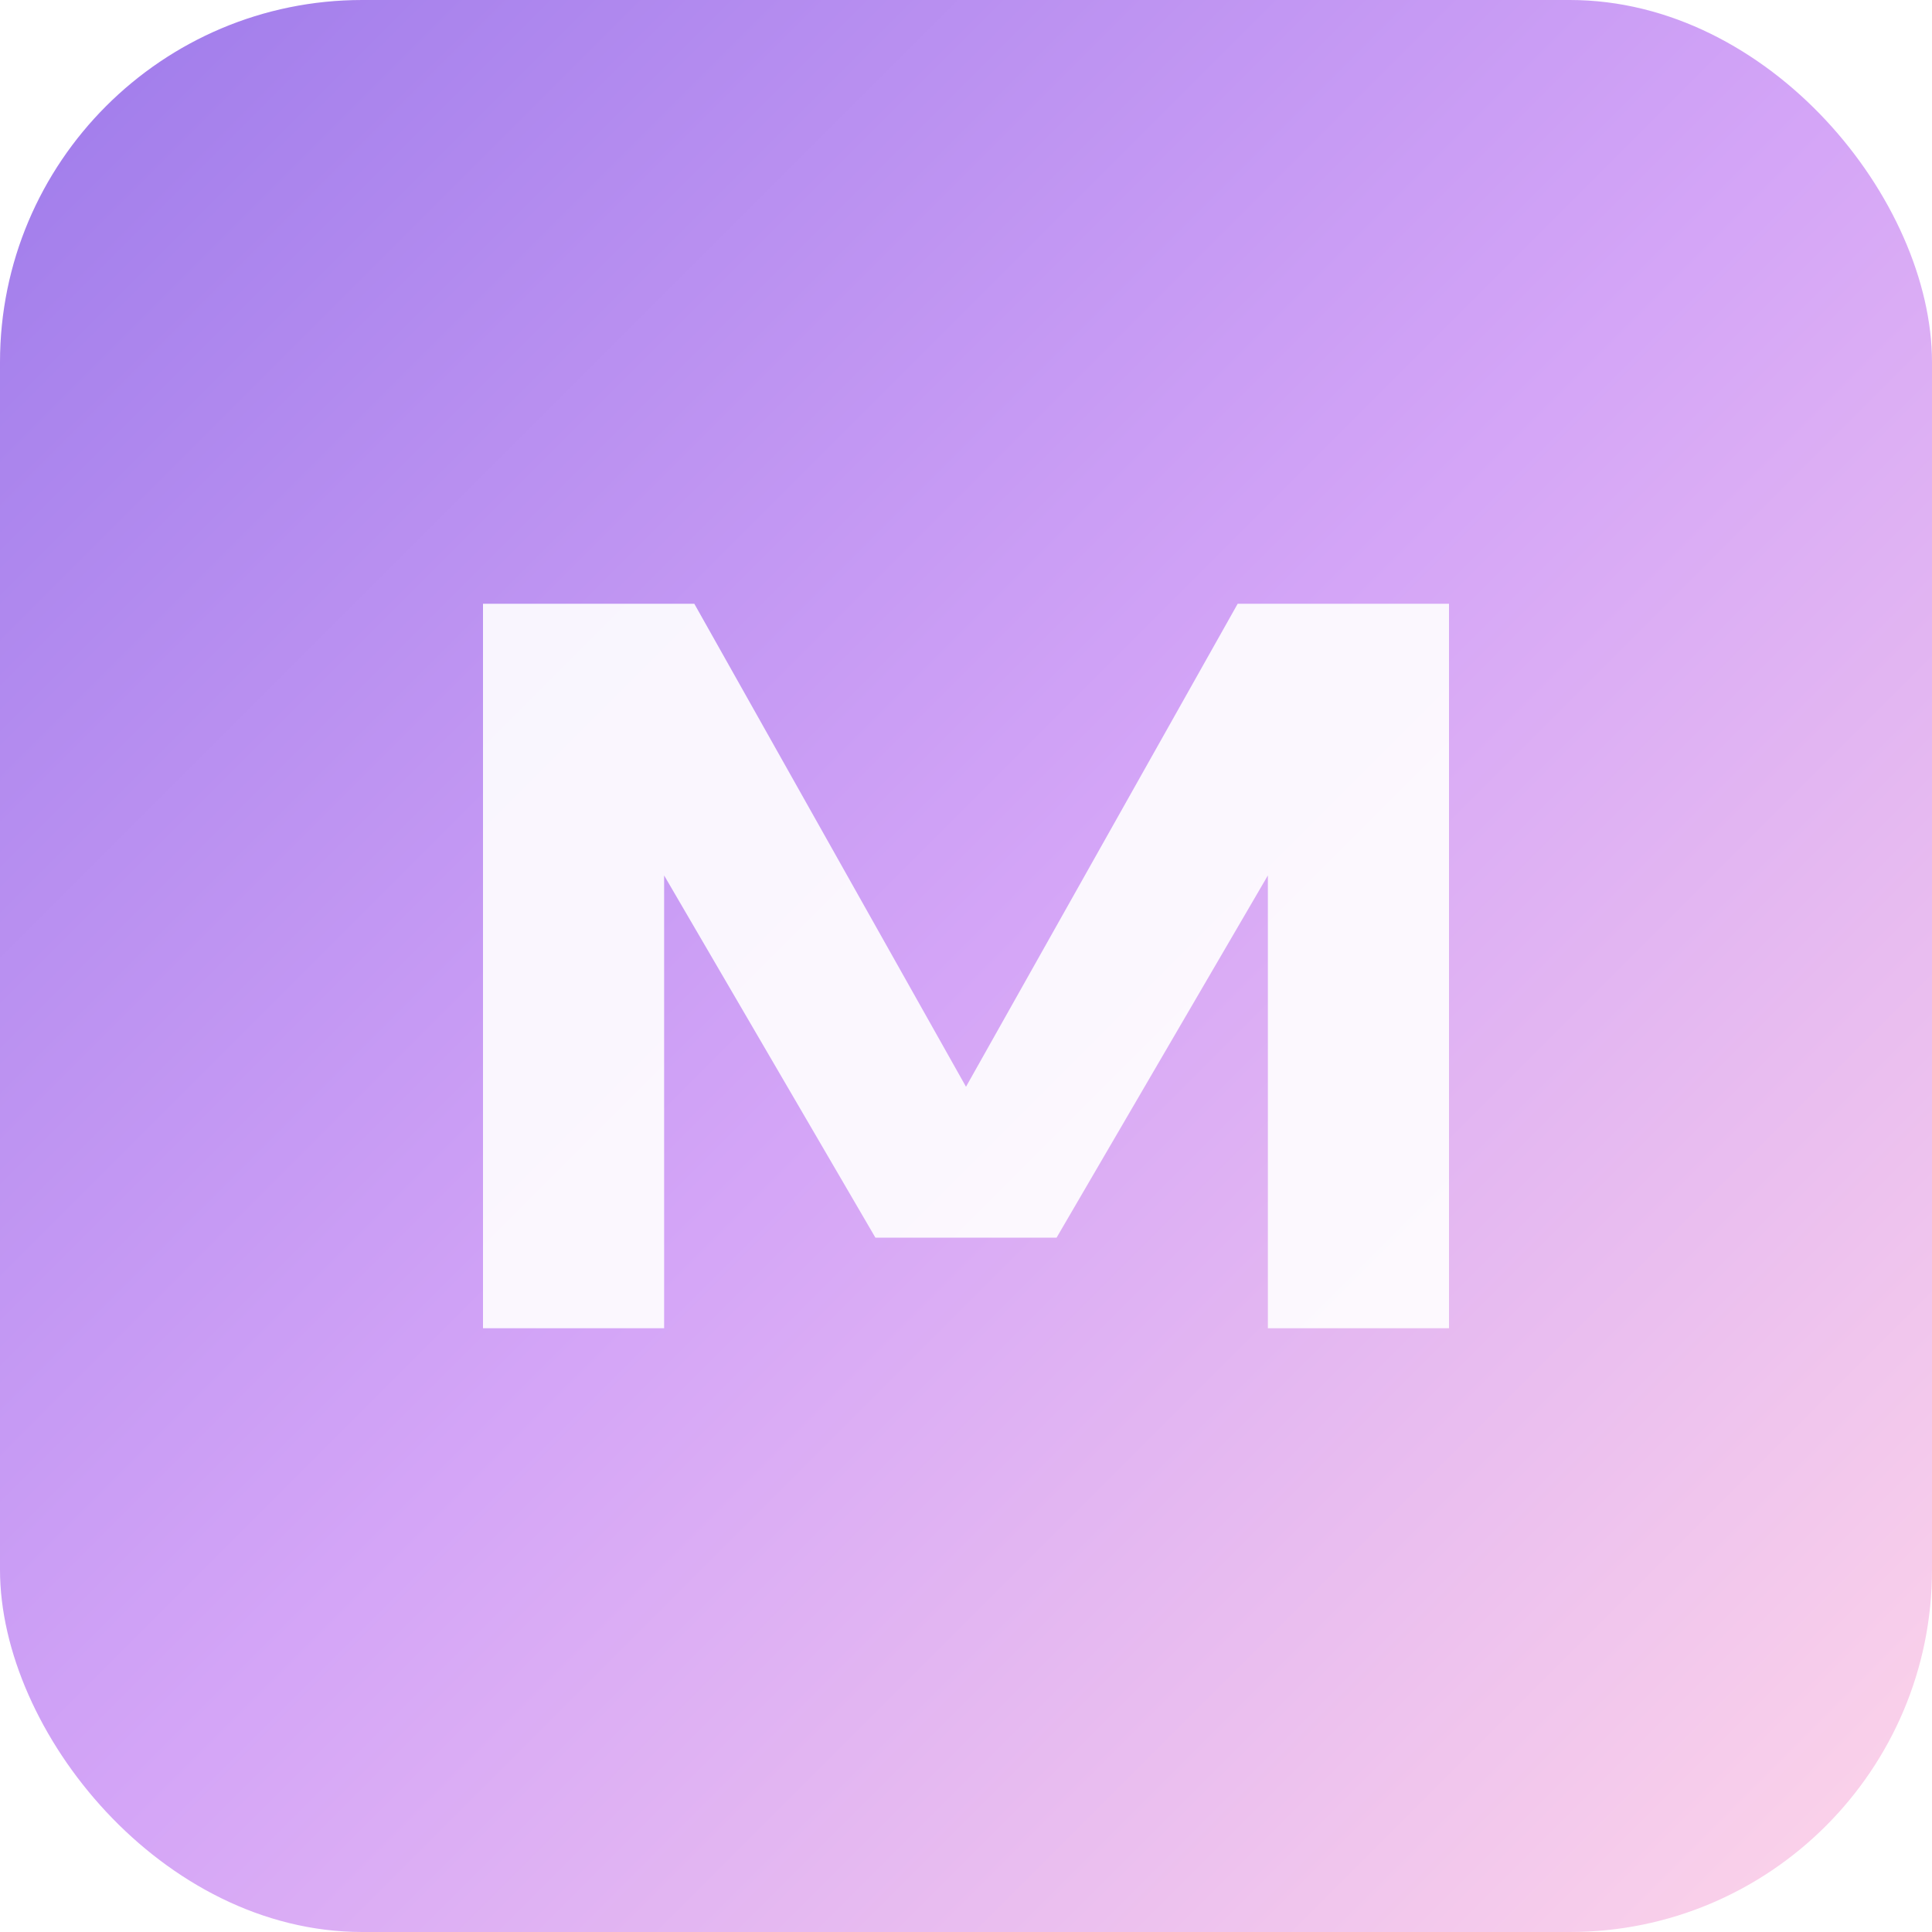 <svg width="32" height="32" viewBox="0 0 32 32" fill="none" xmlns="http://www.w3.org/2000/svg">
  <defs>
    <linearGradient id="magima-gradient" x1="0%" y1="0%" x2="100%" y2="100%">
      <stop offset="0%" style="stop-color:#9D7AEA;stop-opacity:1" />
      <stop offset="50%" style="stop-color:#D4A5F7;stop-opacity:1" />
      <stop offset="100%" style="stop-color:#FFD6E8;stop-opacity:1" />
    </linearGradient>
    <filter id="glow">
      <feGaussianBlur stdDeviation="0.5" result="coloredBlur"/>
      <feMerge>
        <feMergeNode in="coloredBlur"/>
        <feMergeNode in="SourceGraphic"/>
      </feMerge>
    </filter>
  </defs>

  <!-- Rounded rectangle background -->
  <rect width="32" height="32" rx="6" fill="url(#magima-gradient)"/>

  <!-- Letter M -->
  <path d="M 8 22 L 8 10 L 11.5 10 L 16 18 L 20.5 10 L 24 10 L 24 22 L 21 22 L 21 14.5 L 17.5 20.5 L 14.5 20.5 L 11 14.5 L 11 22 Z"
        fill="white"
        filter="url(#glow)"
        opacity="0.95"/>
</svg>
